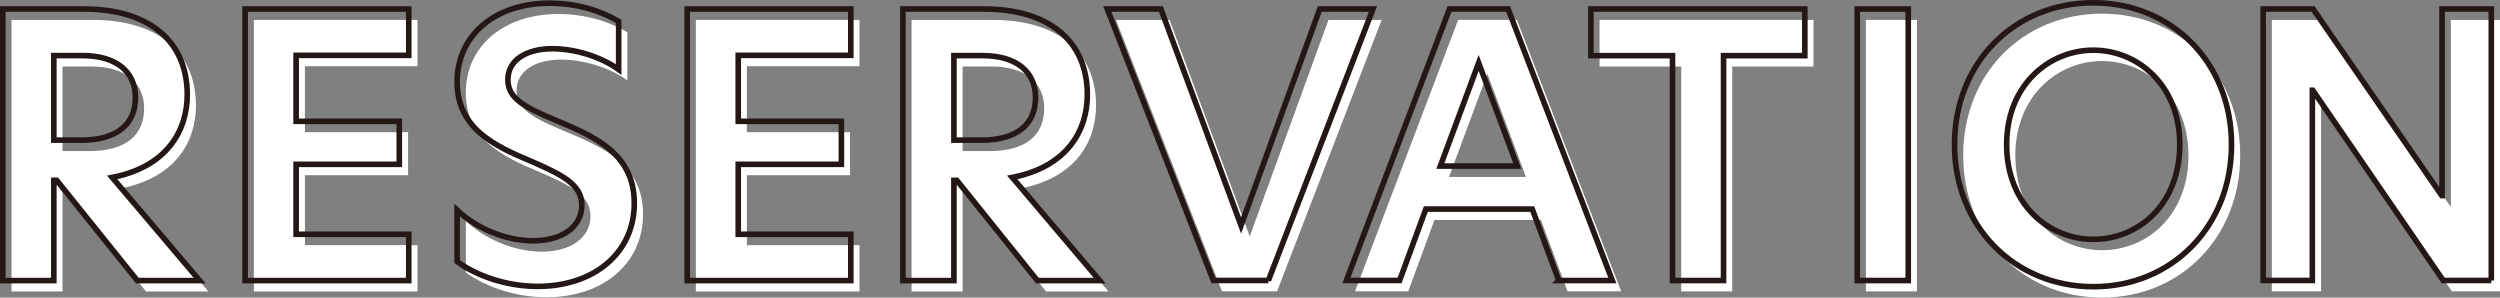 <?xml version="1.0" encoding="UTF-8"?><svg id="_レイヤー_2" xmlns="http://www.w3.org/2000/svg" width="445.93" height="53.08" viewBox="0 0 445.93 53.08"><rect x="0" y="0" width="445.93" height="53.08" fill="#808080" stroke="none"/><defs><style>.cls-1{fill:#fff;}.cls-2{fill:none;stroke:#231815;}</style></defs><g id="layout"><path class="cls-1" d="M2.05,3.55h14.5c11.57,0,18.4,5.72,18.4,15.28,0,6.44-3.64,12.87-13.39,14.76l15.6,18.4h-11.12l-14.37-17.88h-.52v17.88H2.05V3.55ZM15.96,26.95c6.57,0,9.75-2.93,9.75-7.61s-3.51-7.48-9.43-7.48h-5.13v15.08h4.81Z"/><path class="cls-1" d="M45.28,3.55h29.19v8.26h-20.08v11.77h18.4v7.67h-18.4v12.48h20.08v8.26h-29.19V3.55Z"/><path class="cls-1" d="M111.9,5.76v8.58c-3.25-2.34-7.87-3.71-11.83-3.71-4.48,0-7.93,1.95-7.93,5.53,0,3.32,2.92,4.88,8.52,7.22,7.02,2.93,14.04,5.98,14.04,14.82s-7.15,14.82-17.23,14.82c-5.92,0-11.18-2.08-14.37-4.42v-9.17c3.38,3.19,8.58,5.46,13.58,5.46s8.65-2.41,8.65-6.37c0-3.64-3.45-5.4-9.17-7.87-6.37-2.67-13.07-5.79-13.07-14.11s6.76-14.04,16.51-14.04c4.81,0,9.17,1.36,12.29,3.25Z"/><path class="cls-1" d="M124.12,3.55h29.19v8.26h-20.09v11.77h18.4v7.67h-18.4v12.48h20.09v8.26h-29.19V3.55Z"/><path class="cls-1" d="M162.6,3.55h14.5c11.57,0,18.4,5.72,18.4,15.28,0,6.44-3.64,12.87-13.39,14.76l15.6,18.4h-11.12l-14.37-17.88h-.52v17.88h-9.1V3.55ZM176.51,26.95c6.57,0,9.75-2.93,9.75-7.61s-3.51-7.48-9.42-7.48h-5.14v15.08h4.81Z"/><path class="cls-1" d="M227.79,51.97h-9.82L199.06,3.55h9.56l14.3,38.61,14.04-38.61h9.49l-18.66,48.43Z"/><path class="cls-1" d="M279.6,51.97l-4.75-12.74h-18.98l-4.68,12.74h-9.49l18.4-48.43h10.47l18.59,48.43h-9.55ZM272.19,31.56l-6.89-18.4-6.83,18.4h13.72Z"/><path class="cls-1" d="M299.88,11.87h-14.56V3.55h38.16v8.32h-14.5v40.11h-9.1V11.87Z"/><path class="cls-1" d="M332.83,3.55h9.1v48.43h-9.1V3.55Z"/><path class="cls-1" d="M374.95,2.44c14.04,0,24.64,10.73,24.64,25.29s-10.6,25.35-24.64,25.35-24.77-10.73-24.77-25.35,10.66-25.29,24.77-25.29ZM390.36,27.73c0-10.66-7.54-16.84-15.41-16.84s-15.47,6.18-15.47,16.84,7.47,16.9,15.47,16.9,15.41-6.18,15.41-16.9Z"/><path class="cls-1" d="M445.93,51.97h-8.58l-23.27-33.93h-.07v33.93h-8.78V3.55h8.91l22.95,33.28h.07V3.55h8.78v48.43Z"/><path class="cls-2" d="M.5,1.61h14.5c11.57,0,18.4,5.72,18.4,15.28,0,6.44-3.64,12.87-13.39,14.76l15.6,18.4h-11.12l-14.37-17.88h-.52v17.88H.5V1.61ZM14.41,25.01c6.57,0,9.75-2.93,9.75-7.61s-3.51-7.48-9.42-7.48h-5.14v15.08h4.81Z"/><path class="cls-2" d="M43.72,1.61h29.19v8.26h-20.09v11.77h18.4v7.67h-18.4v12.48h20.09v8.26h-29.19V1.61Z"/><path class="cls-2" d="M110.35,3.82v8.58c-3.25-2.34-7.87-3.71-11.83-3.71-4.49,0-7.93,1.95-7.93,5.53,0,3.32,2.92,4.88,8.51,7.22,7.02,2.93,14.04,5.98,14.04,14.82s-7.15,14.82-17.23,14.82c-5.92,0-11.18-2.08-14.37-4.42v-9.17c3.38,3.19,8.58,5.46,13.59,5.46s8.65-2.41,8.65-6.37c0-3.64-3.45-5.4-9.17-7.87-6.37-2.67-13.07-5.79-13.07-14.11S88.31.57,98.06.57c4.81,0,9.17,1.36,12.29,3.25Z"/><path class="cls-2" d="M122.57,1.61h29.19v8.26h-20.08v11.77h18.4v7.67h-18.4v12.48h20.08v8.26h-29.19V1.61Z"/><path class="cls-2" d="M161.05,1.61h14.5c11.57,0,18.4,5.72,18.4,15.28,0,6.44-3.64,12.87-13.39,14.76l15.6,18.4h-11.12l-14.37-17.88h-.52v17.88h-9.1V1.61ZM174.96,25.01c6.57,0,9.75-2.93,9.75-7.61s-3.51-7.48-9.42-7.48h-5.14v15.08h4.81Z"/><path class="cls-2" d="M226.24,50.03h-9.81L197.51,1.61h9.56l14.3,38.61L235.41,1.61h9.49l-18.66,48.43Z"/><path class="cls-2" d="M278.05,50.03l-4.74-12.74h-18.98l-4.68,12.74h-9.49L258.55,1.61h10.46l18.59,48.43h-9.56ZM270.64,29.62l-6.89-18.4-6.83,18.4h13.71Z"/><path class="cls-2" d="M298.33,9.93h-14.56V1.61h38.16v8.32h-14.5v40.11h-9.1V9.93Z"/><path class="cls-2" d="M331.28,1.61h9.1v48.43h-9.1V1.61Z"/><path class="cls-2" d="M373.4.5c14.04,0,24.64,10.73,24.64,25.29s-10.6,25.35-24.64,25.35-24.77-10.73-24.77-25.35S359.29.5,373.4.5ZM388.81,25.79c0-10.66-7.54-16.84-15.41-16.84s-15.47,6.18-15.47,16.84,7.48,16.9,15.47,16.9,15.41-6.18,15.41-16.9Z"/><path class="cls-2" d="M444.38,50.03h-8.58l-23.27-33.93h-.07v33.93h-8.78V1.61h8.91l22.95,33.28h.06V1.61h8.78v48.43Z"/></g></svg>